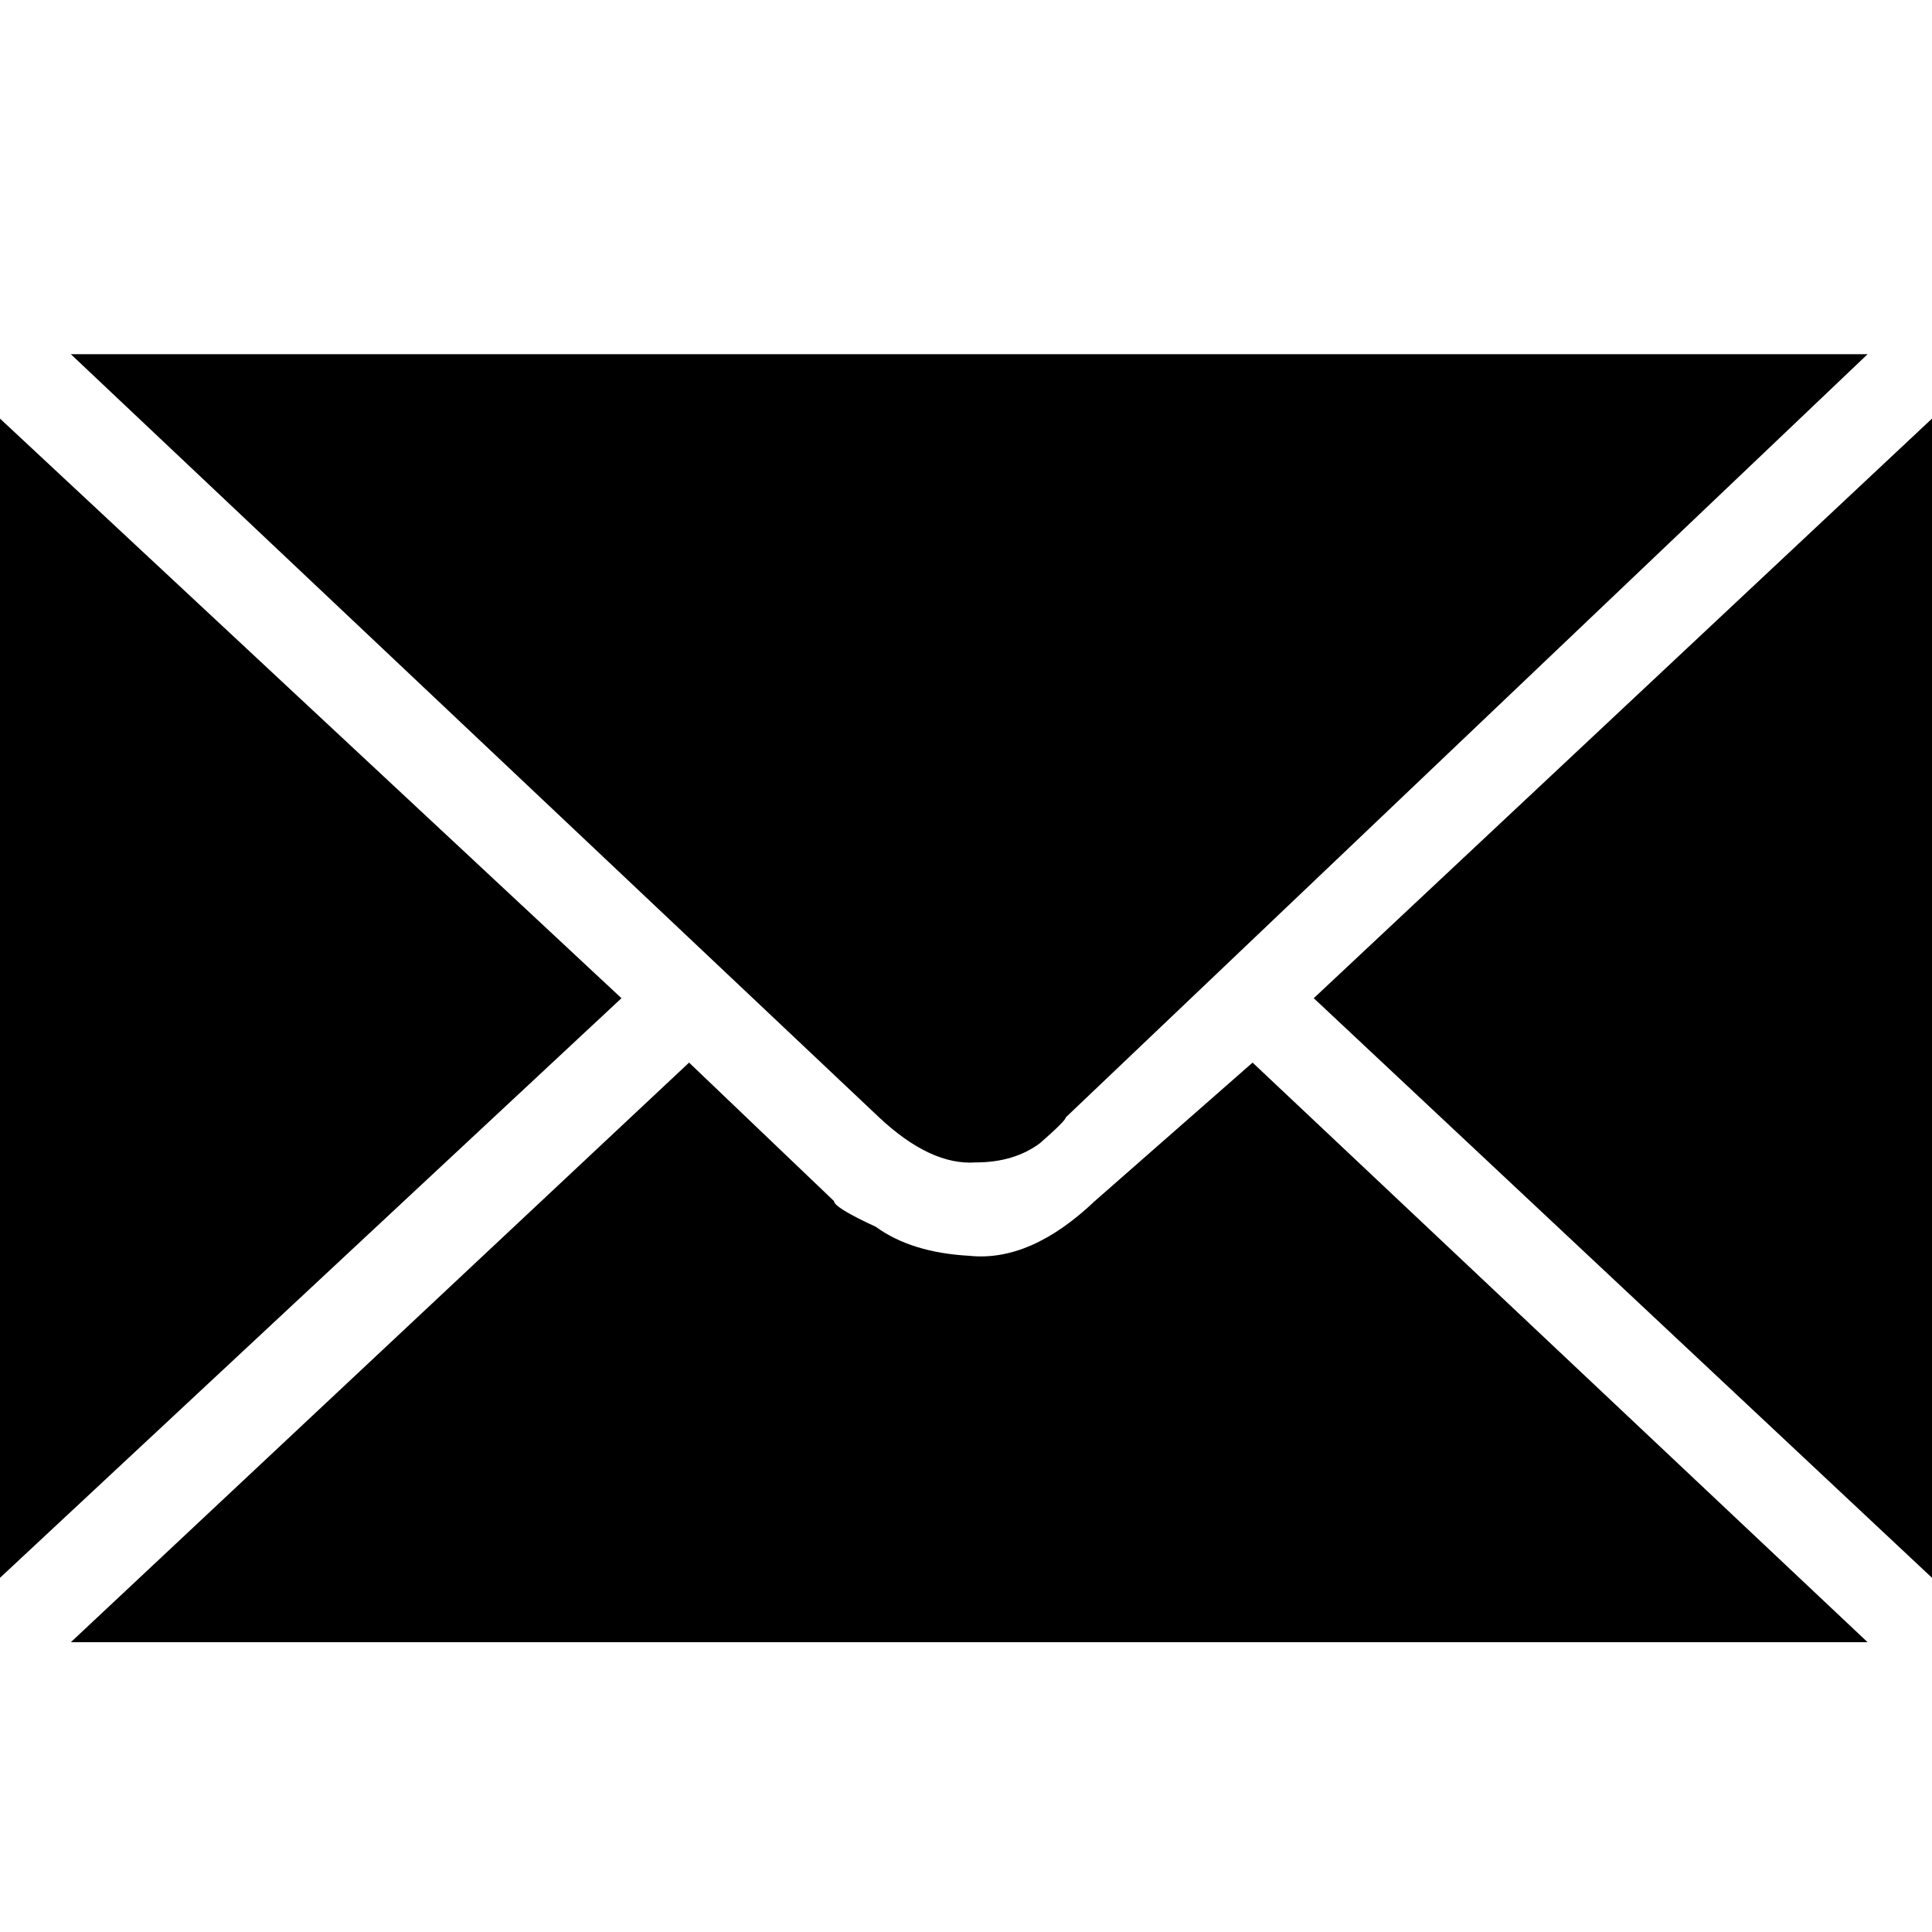 <?xml version="1.0" encoding="UTF-8"?>
<svg xmlns="http://www.w3.org/2000/svg" xmlns:xlink="http://www.w3.org/1999/xlink" version="1.1" preserveAspectRatio="none" x="0px" y="0px" width="30px" height="30px" viewBox="0 0 30 30">
  <defs>
    <g id="Layer0_0_FILL">
      <path fill="#000000" stroke="none" d=" M 13.65 17.35 Q 14.45 18.1 15.15 18.05 15.75 18.05 16.15 17.75 16.55 17.4 16.55 17.35 L 29 5.5 1.1 5.5 13.65 17.35 M 15.05 19.5 Q 14.15 19.45 13.6 19.05 12.95 18.75 12.95 18.65 L 10.7 16.5 1.1 25.5 29 25.5 19.45 16.5 17 18.65 Q 16 19.6 15.05 19.5 M 0 24.5 L 9.65 15.5 0 6.5 0 24.5 M 20.4 15.5 L 30 24.5 30 6.5 20.4 15.5 Z"></path>
    </g>
  </defs>
  <g transform="matrix( 1, 0, 0, 1, 0,0) ">
    <use xlink:href="#Layer0_0_FILL"></use>
  </g>
</svg>

